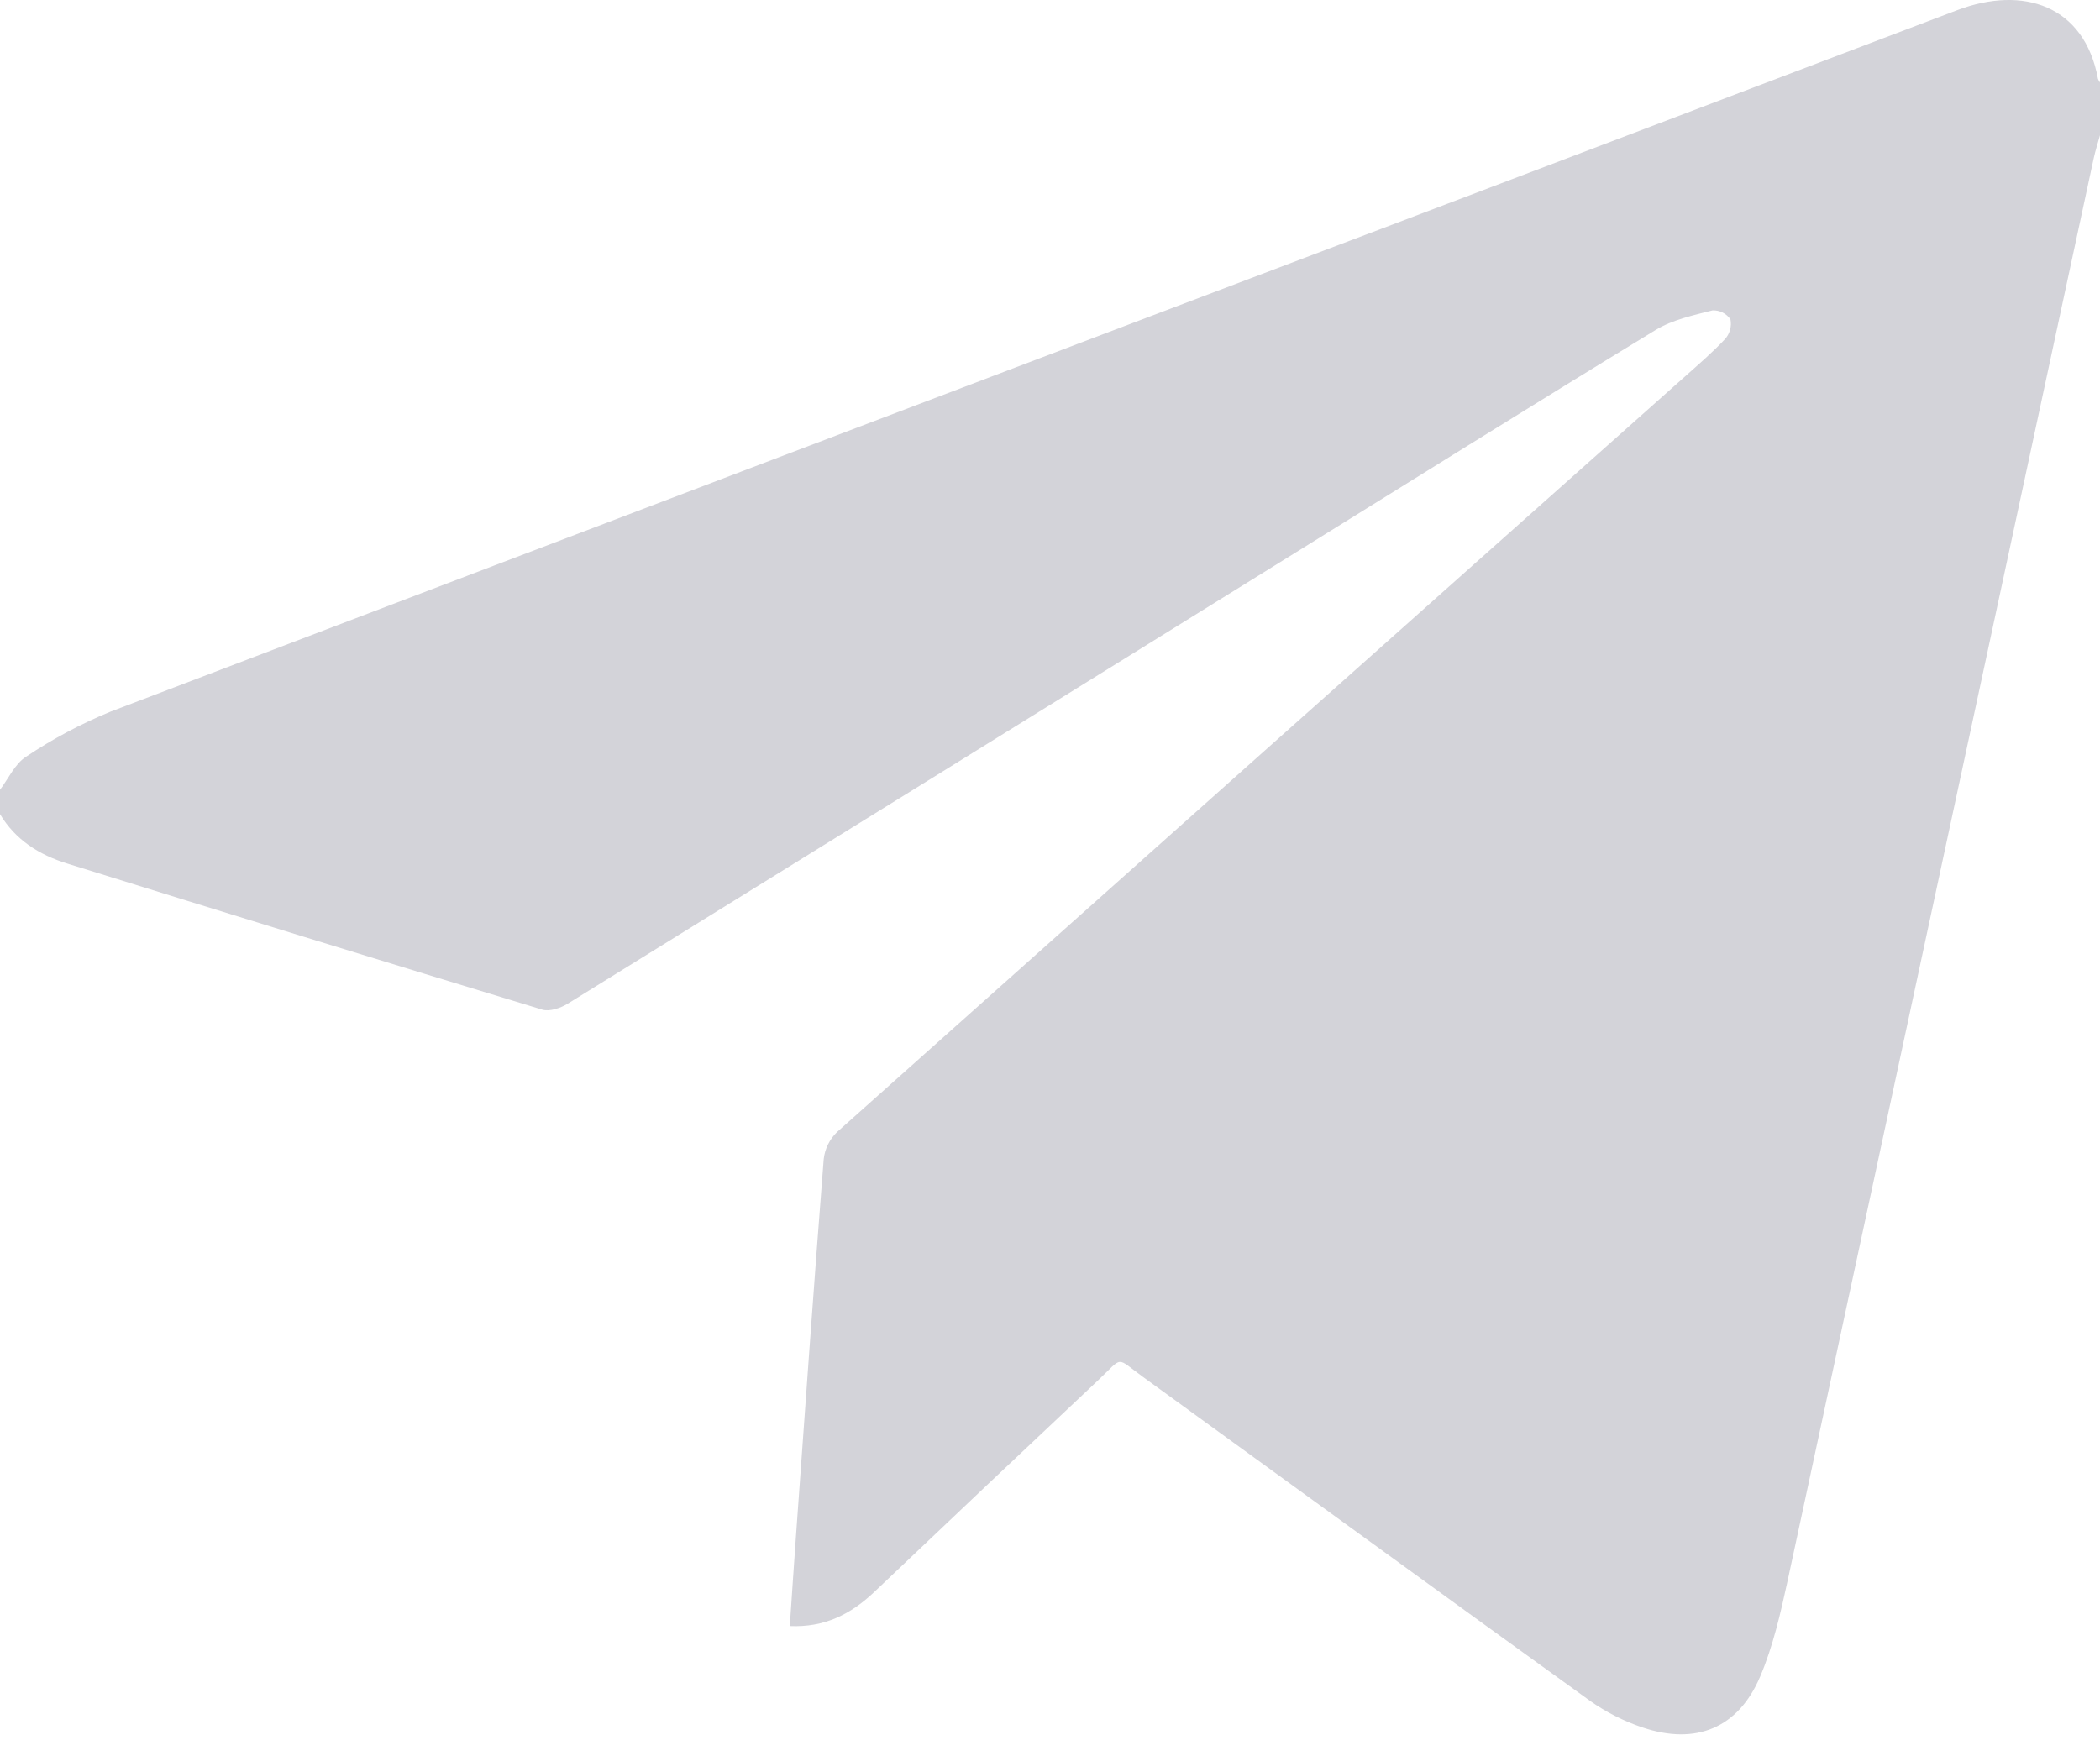 <svg width="55" height="46" viewBox="0 0 55 46" fill="none" xmlns="http://www.w3.org/2000/svg">
<path d="M55 2.159V3.543C54.944 3.743 54.88 3.943 54.835 4.146C52.162 16.57 49.488 28.997 46.815 41.427C46.631 42.272 46.435 43.134 46.098 43.924C45.525 45.271 44.417 45.725 43.02 45.255C42.53 45.091 42.067 44.856 41.645 44.558C37.737 41.742 33.845 38.904 29.944 36.078C29.2 35.541 29.439 35.521 28.75 36.169C26.79 38.013 24.835 39.862 22.885 41.717C22.282 42.286 21.596 42.639 20.685 42.598C20.74 41.807 20.788 41.05 20.843 40.293C21.081 36.984 21.314 33.674 21.573 30.367C21.603 30.096 21.727 29.845 21.924 29.655C29.32 23.052 36.72 16.456 44.125 9.868C44.484 9.547 44.852 9.233 45.179 8.883C45.241 8.814 45.286 8.732 45.311 8.642C45.336 8.553 45.34 8.459 45.322 8.368C45.271 8.292 45.201 8.23 45.118 8.188C45.036 8.147 44.944 8.127 44.852 8.131C44.344 8.26 43.801 8.377 43.363 8.644C40.068 10.651 36.804 12.694 33.529 14.726C27.313 18.585 21.094 22.441 14.87 26.293C14.682 26.409 14.393 26.507 14.203 26.45C10.051 25.189 5.903 23.913 1.76 22.622C1.026 22.395 0.404 22.003 0 21.328V20.689C0.223 20.395 0.39 20.011 0.683 19.823C1.376 19.358 2.114 18.964 2.886 18.646C14.551 14.198 26.221 9.763 37.898 5.341L51.255 0.268C52.985 -0.388 54.592 0.14 54.947 2.066C54.96 2.1 54.978 2.131 55 2.159Z" fill="#D3D3D9"/>
</svg>
